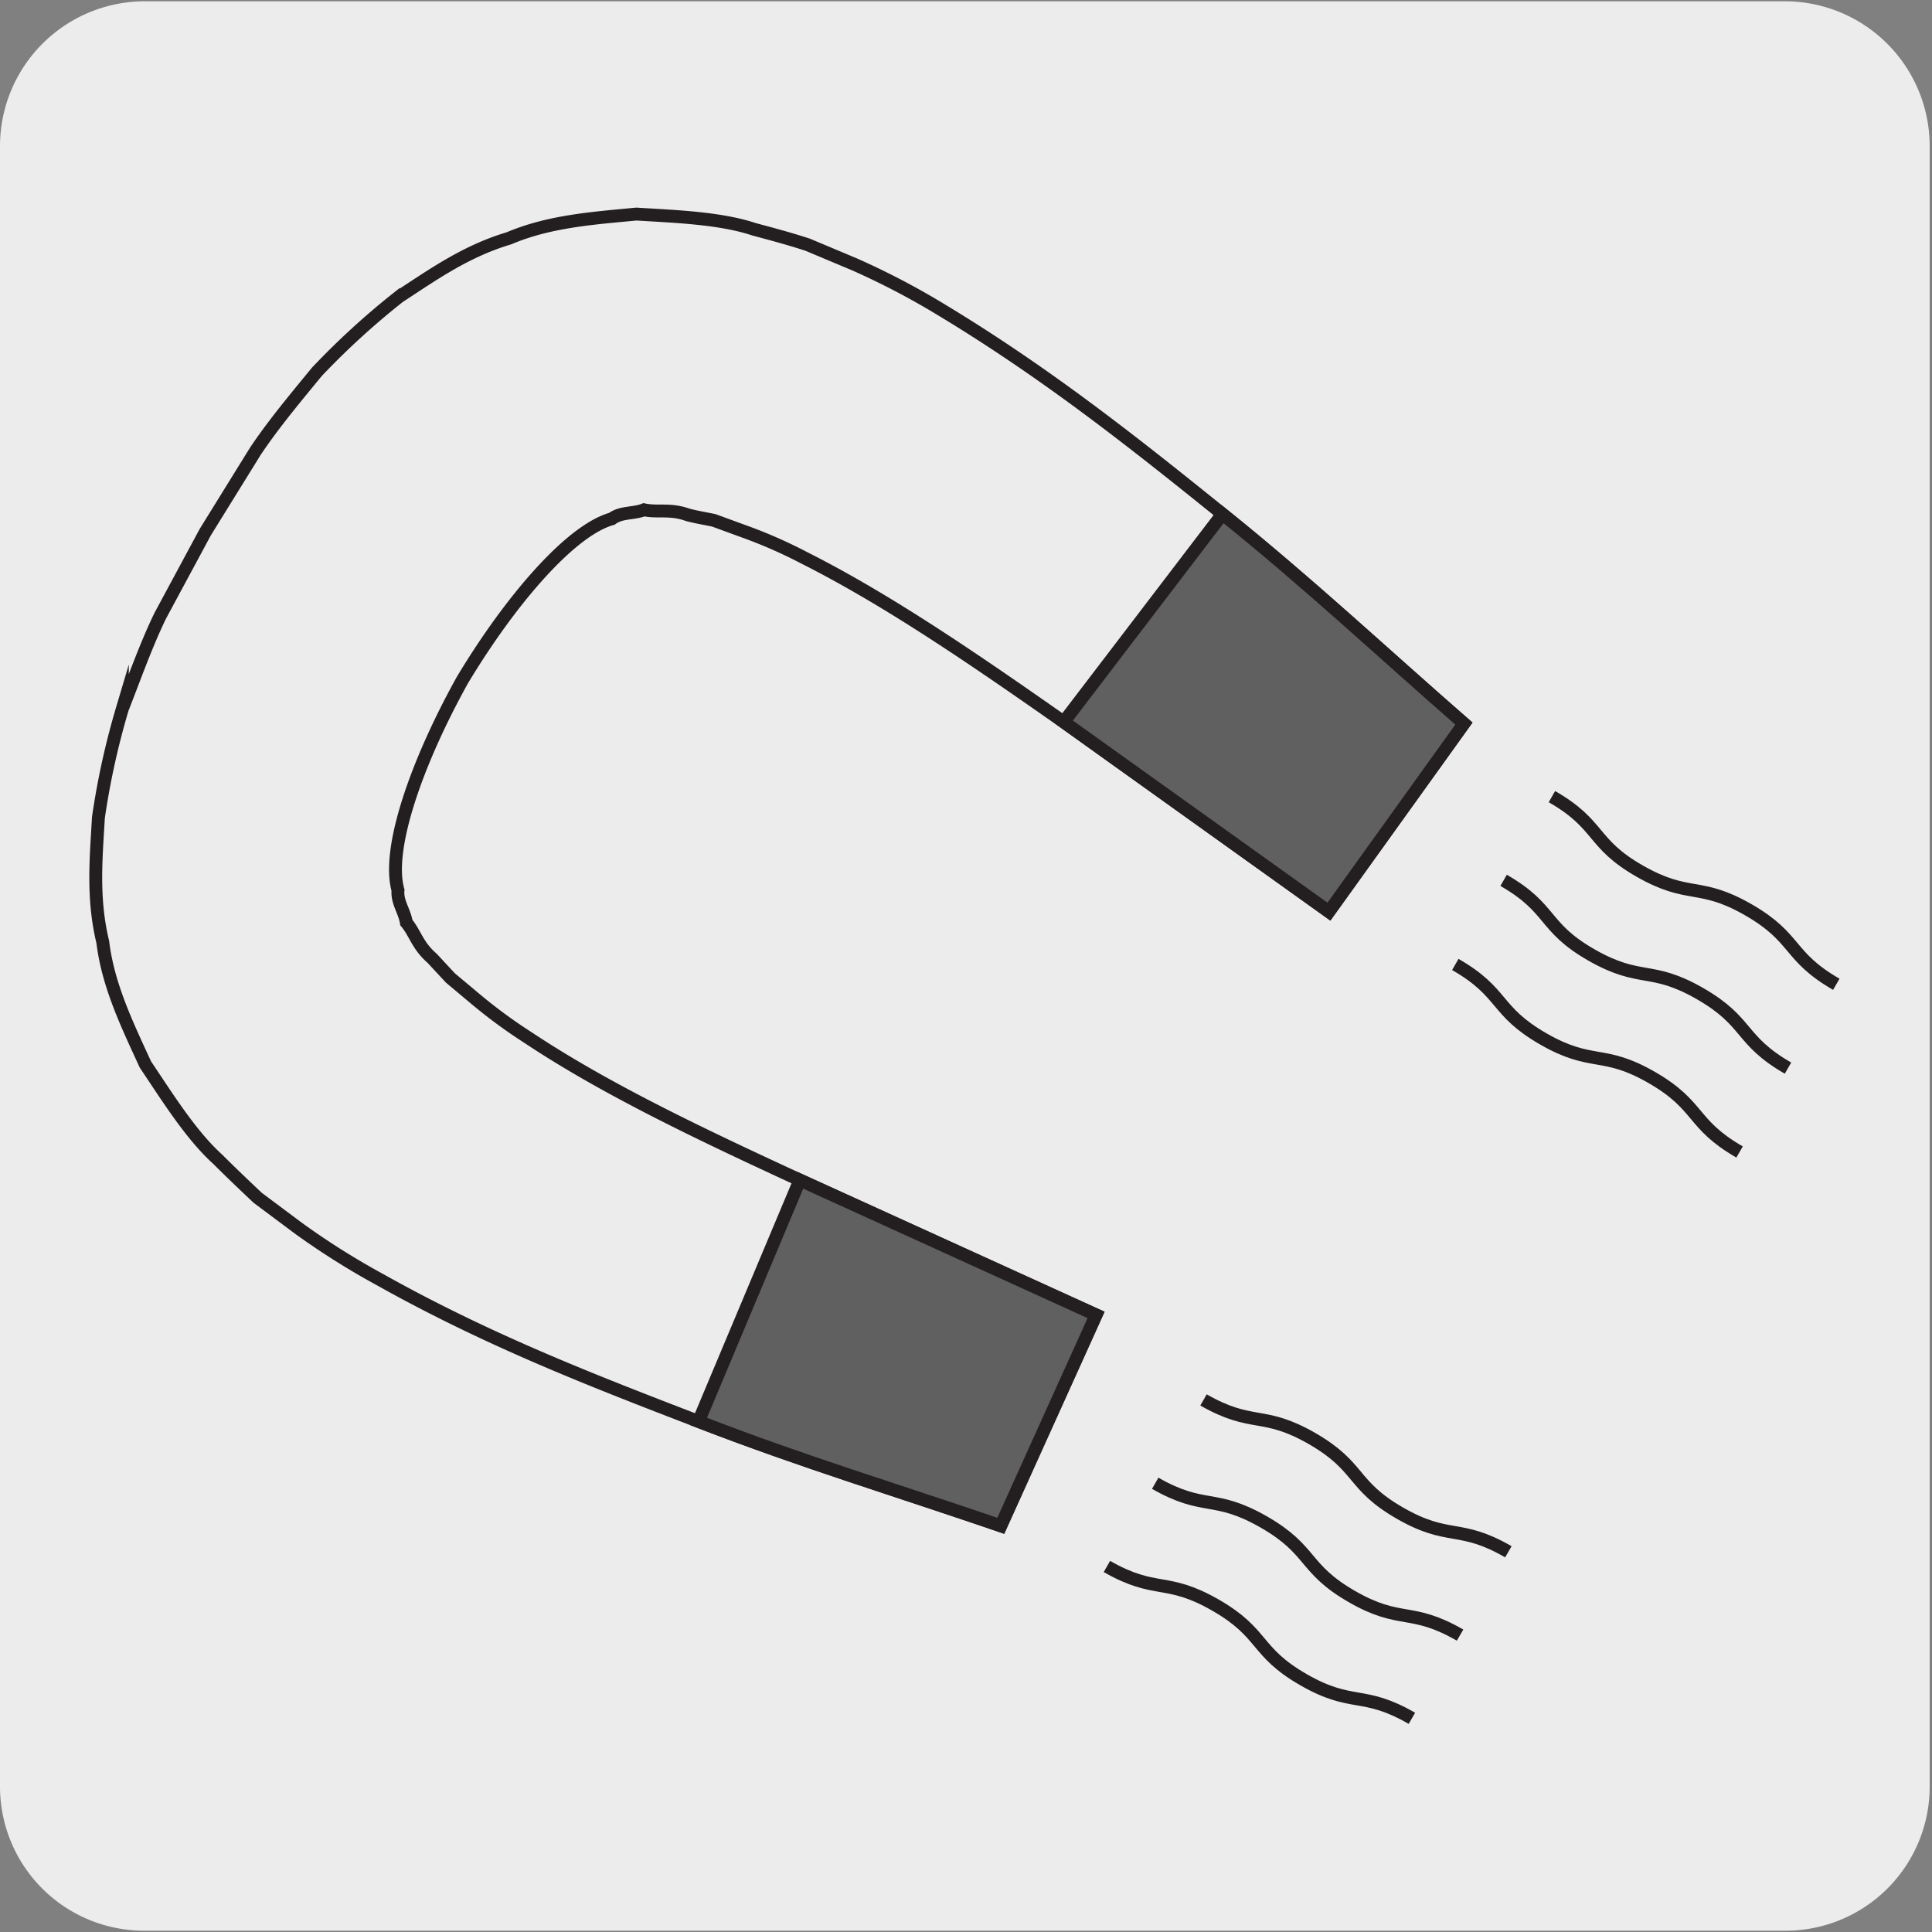 <svg xmlns="http://www.w3.org/2000/svg" viewBox="0 0 150 150"><rect x="0" y="0" width="150" height="150" fill="#808080" stroke="none"/><defs><style>.cls-1{fill:#edecec;}.cls-2{fill:none;stroke:#231f20;stroke-miterlimit:10;}.cls-3{fill:#606060;}</style></defs><title>16024-01</title><g id="Capa_2" data-name="Capa 2"><path class="cls-1" d="M11.22.1H138.53a11.25,11.25,0,0,1,11.29,11.21v127.4a11.19,11.19,0,0,1-11.19,11.19H11.16A11.19,11.19,0,0,1,0,138.71H0V11.34A11.25,11.25,0,0,1,11.22.1Z"/></g><g id="Capa_3" data-name="Capa 3"><path class="cls-1" d="M35.9,52.8c3.79-6.3,8.43-11.63,11.6-12.52.75-.55,1.65-.37,2.5-.7,1.1.23,2-.11,3.42.4.66.17,1.32.28,2,.42l2.27.83a37.52,37.52,0,0,1,4.77,2.09c6.55,3.3,13.37,8,20.12,12.73l20.59,14.73,10.48-14.61c-6.4-5.58-12-10.83-18.75-16.27S81.3,29,73,24a58.72,58.72,0,0,0-6.67-3.48L62.71,19c-1.34-.44-2.75-.82-4.14-1.19-2.63-.88-6.07-1-9.16-1.19-3.34.32-6.76.55-9.89,1.88-3.35,1-5.88,2.8-8.54,4.54a59.88,59.88,0,0,0-6.38,5.83c-1.64,2-3.4,4.1-4.79,6.19l-3.87,6.25-3.49,6.48c-1.1,2.26-2,4.82-2.95,7.24a59.56,59.56,0,0,0-1.86,8.45c-.18,3.17-.48,6.26.34,9.66.41,3.38,1.91,6.46,3.31,9.51C13,85.19,14.82,88.12,16.9,90c1,1,2.05,2,3.11,3l3.16,2.36a58.78,58.78,0,0,0,6.35,4c8.42,4.72,16.6,7.88,24.71,11s15.44,5.35,23.47,8.11l7.4-16.38-23-10.47c-7.51-3.47-15-7-21.1-11.06a39.78,39.78,0,0,1-4.18-3.08l-1.85-1.55L33.55,74.4c-1.15-1-1.3-1.93-2-2.77-.14-.89-.74-1.6-.65-2.52-.81-3.18,1.48-9.88,5-16.31"/><path class="cls-2" d="M35.9,52.8c3.79-6.3,8.43-11.63,11.6-12.52.75-.55,1.65-.37,2.5-.7,1.1.23,2-.11,3.42.4.66.17,1.32.28,2,.42l2.27.83a37.52,37.52,0,0,1,4.77,2.09c6.55,3.3,13.37,8,20.12,12.73l20.59,14.73,10.48-14.61c-6.4-5.58-12-10.83-18.75-16.27S81.3,29,73,24a58.72,58.72,0,0,0-6.67-3.48L62.71,19c-1.34-.44-2.75-.82-4.14-1.19-2.63-.88-6.07-1-9.16-1.19-3.34.32-6.76.55-9.89,1.88-3.35,1-5.88,2.8-8.54,4.54a59.88,59.88,0,0,0-6.38,5.83c-1.64,2-3.4,4.1-4.79,6.19l-3.87,6.25-3.49,6.48c-1.1,2.26-2,4.82-2.95,7.24a59.56,59.56,0,0,0-1.86,8.45c-.18,3.17-.48,6.26.34,9.66.41,3.38,1.91,6.46,3.31,9.51C13,85.19,14.82,88.12,16.9,90c1,1,2.05,2,3.11,3l3.16,2.36a58.78,58.78,0,0,0,6.35,4c8.42,4.72,16.6,7.88,24.71,11s15.44,5.35,23.47,8.11l7.4-16.38-23-10.47c-7.51-3.47-15-7-21.1-11.06a39.78,39.78,0,0,1-4.18-3.08l-1.85-1.55L33.55,74.4c-1.15-1-1.3-1.93-2-2.77-.14-.89-.74-1.6-.65-2.52C30,65.93,32.33,59.23,35.9,52.8Z"/><path class="cls-3" d="M54.23,110.36c8.1,3.14,15.44,5.35,23.47,8.1l7.4-16.37-23-10.47Z"/><path class="cls-2" d="M54.23,110.36c8.1,3.14,15.44,5.35,23.47,8.1l7.4-16.37-23-10.47Z"/><path class="cls-3" d="M94.91,39.91c6.77,5.44,12.35,10.69,18.75,16.27l-10.48,14.6L82.59,56.05Z"/><path class="cls-2" d="M94.91,39.91c6.77,5.44,12.35,10.69,18.75,16.27l-10.48,14.6L82.59,56.05Z"/><path class="cls-2" d="M109.62,133.41c-3.81-2.2-4.61-.81-8.42-3s-3-3.59-6.83-5.79-4.62-.82-8.43-3m27.42,5.33c-3.81-2.2-4.61-.81-8.41-3s-3-3.59-6.84-5.79-4.61-.82-8.42-3m27.42,5.32c-3.81-2.2-4.61-.81-8.42-3s-3-3.59-6.82-5.79-4.62-.82-8.43-3m49.13-32.27c-3.81-2.2-3-3.58-6.82-5.78s-4.61-.82-8.43-3-3-3.59-6.83-5.79m18.33,21.08c-3.81-2.2-3-3.58-6.82-5.78s-4.61-.82-8.43-3-3-3.6-6.83-5.8m18.32,21.09c-3.8-2.19-3-3.58-6.81-5.78s-4.62-.81-8.43-3-3-3.58-6.83-5.78"/></g></svg>
